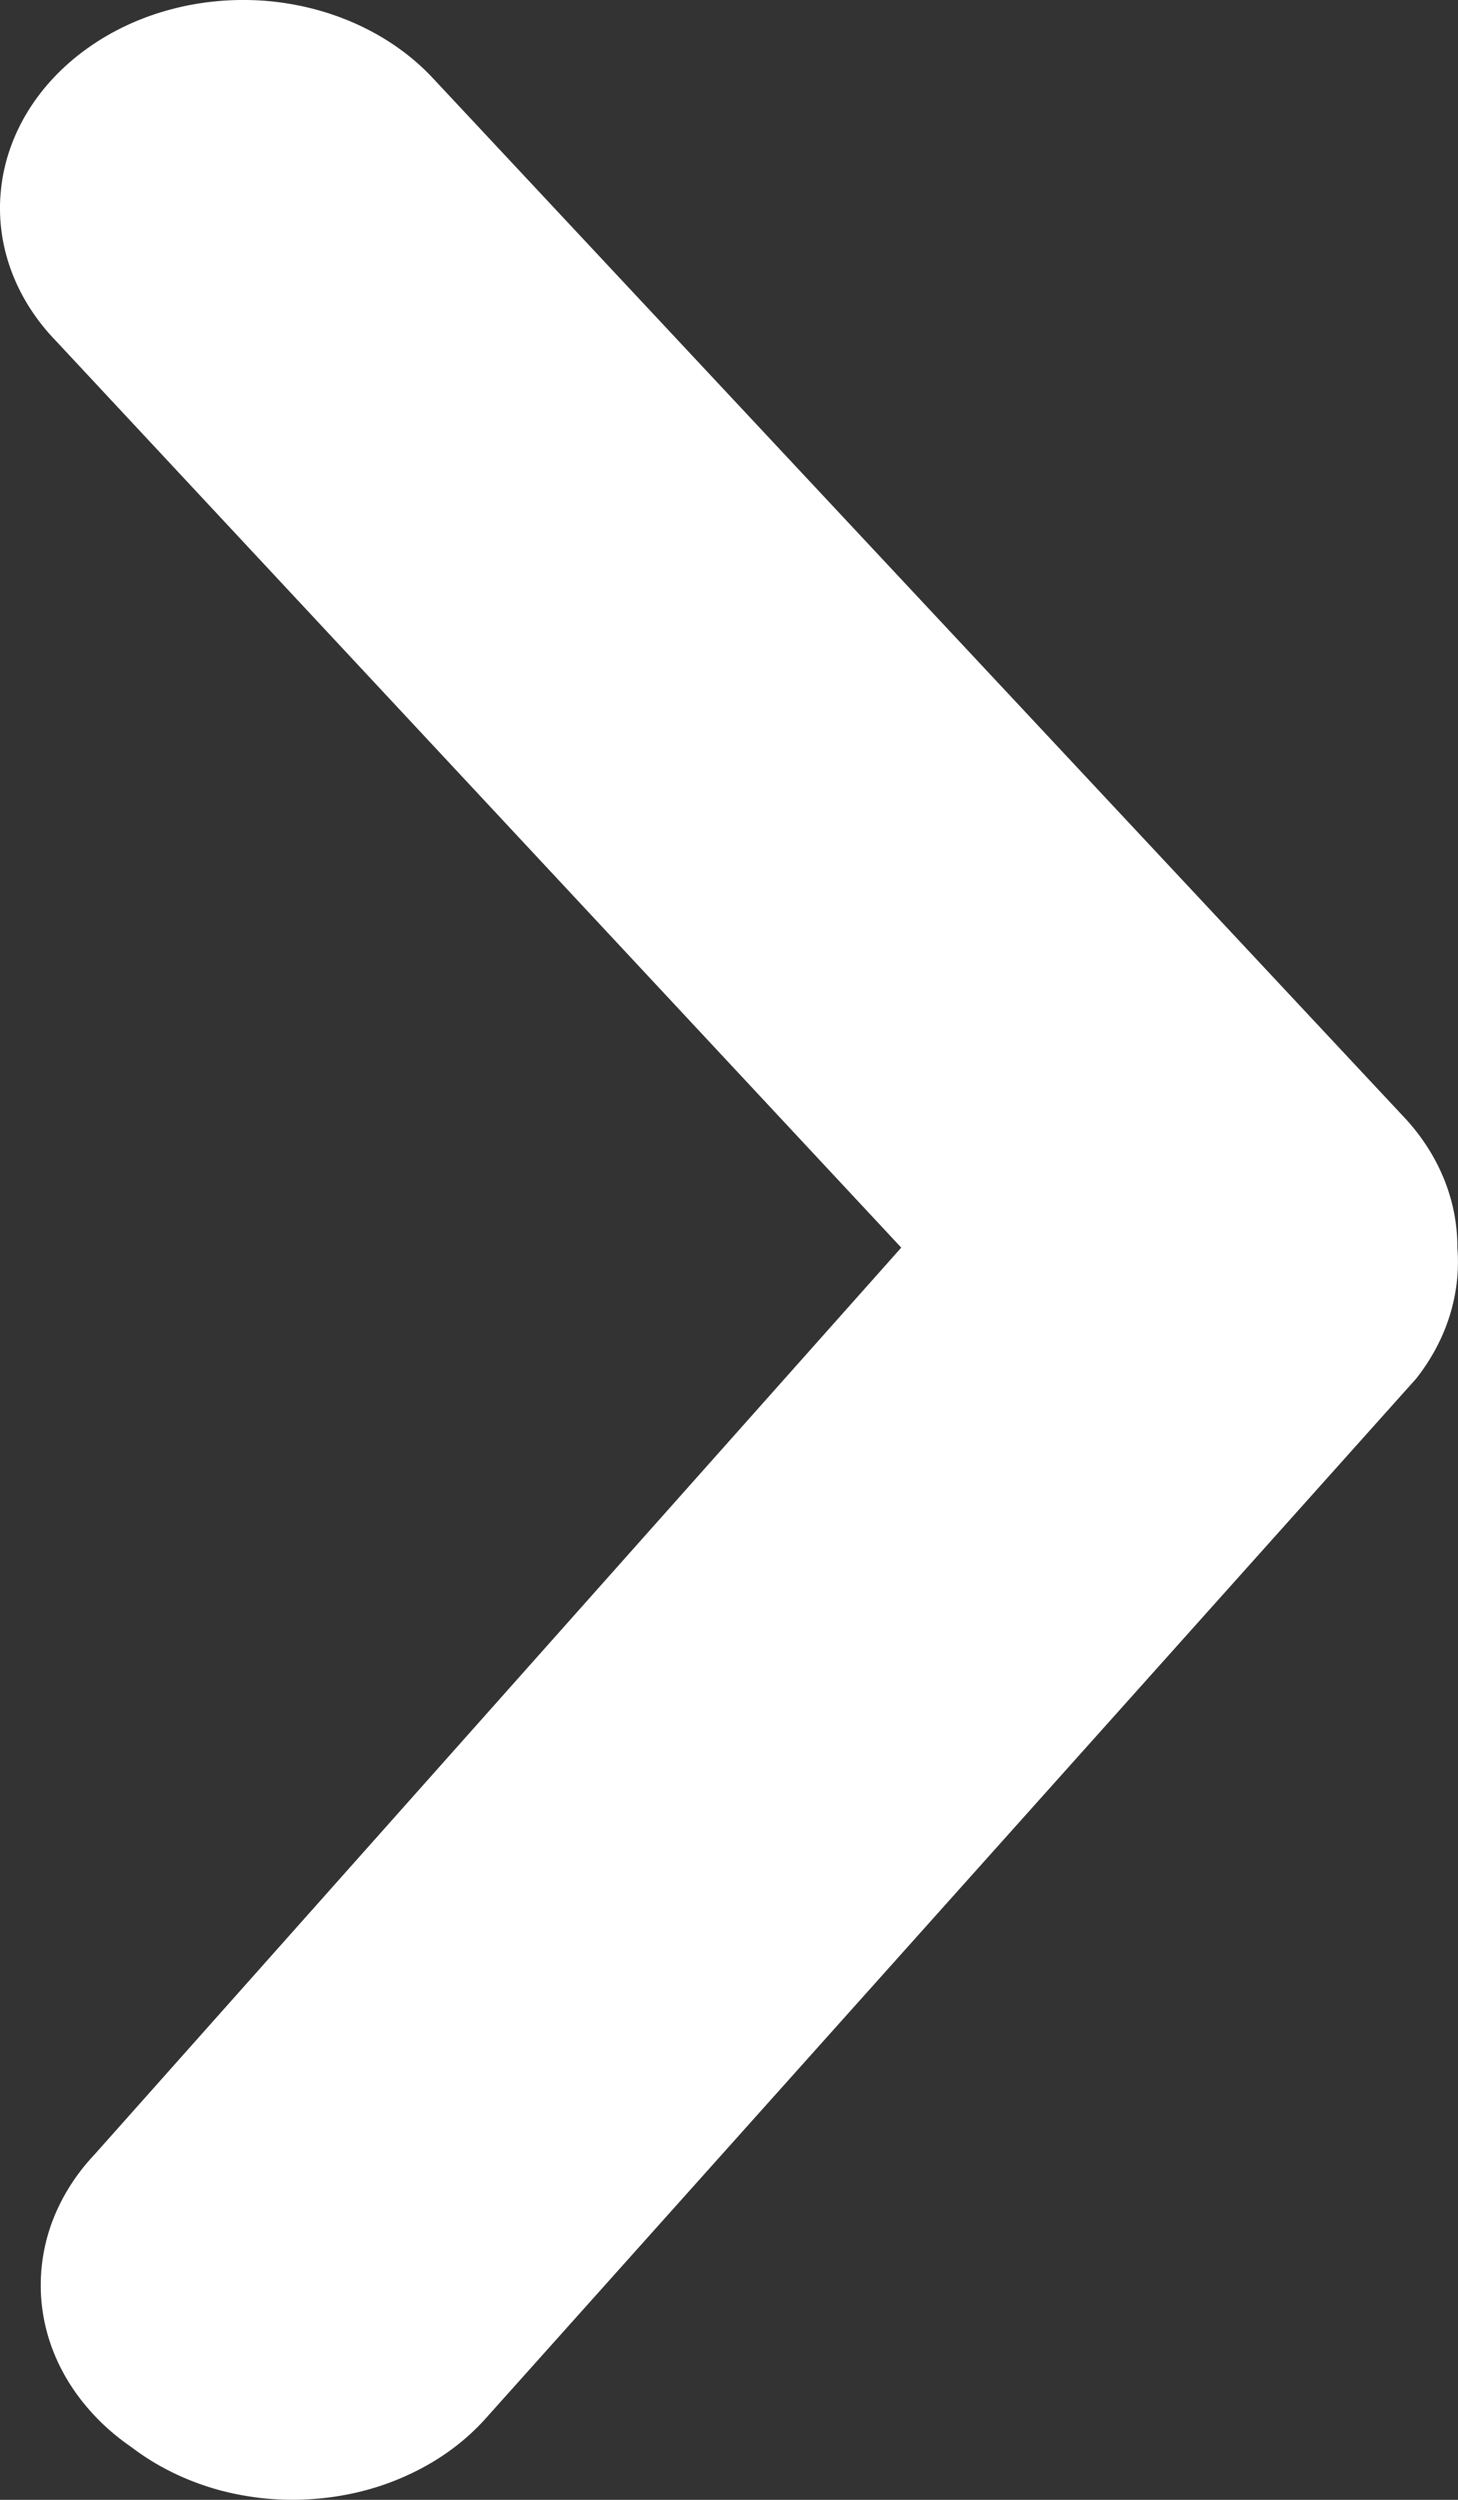 <svg width="7" height="12" viewBox="0 0 7 12" fill="none" xmlns="http://www.w3.org/2000/svg">
  <rect x="0" y="0" width="7" height="12" fill="#333333" stroke="none"/>
  <path d="M6.997 5.989C6.998 5.756 6.903 5.53 6.729 5.35L2.065 0.361C1.867 0.157 1.583 0.029 1.275 0.004C0.966 -0.02 0.659 0.061 0.421 0.231C0.183 0.4 0.033 0.644 0.005 0.907C-0.024 1.171 0.072 1.434 0.27 1.638L4.327 5.989L0.456 10.34C0.359 10.442 0.287 10.56 0.243 10.686C0.2 10.812 0.186 10.944 0.202 11.075C0.218 11.206 0.264 11.332 0.338 11.448C0.412 11.563 0.511 11.665 0.631 11.747C0.751 11.839 0.892 11.908 1.044 11.951C1.197 11.993 1.358 12.009 1.518 11.995C1.678 11.982 1.833 11.941 1.973 11.874C2.113 11.808 2.236 11.717 2.333 11.608L6.799 6.618C6.945 6.433 7.015 6.212 6.997 5.989Z" fill="white" />
</svg>